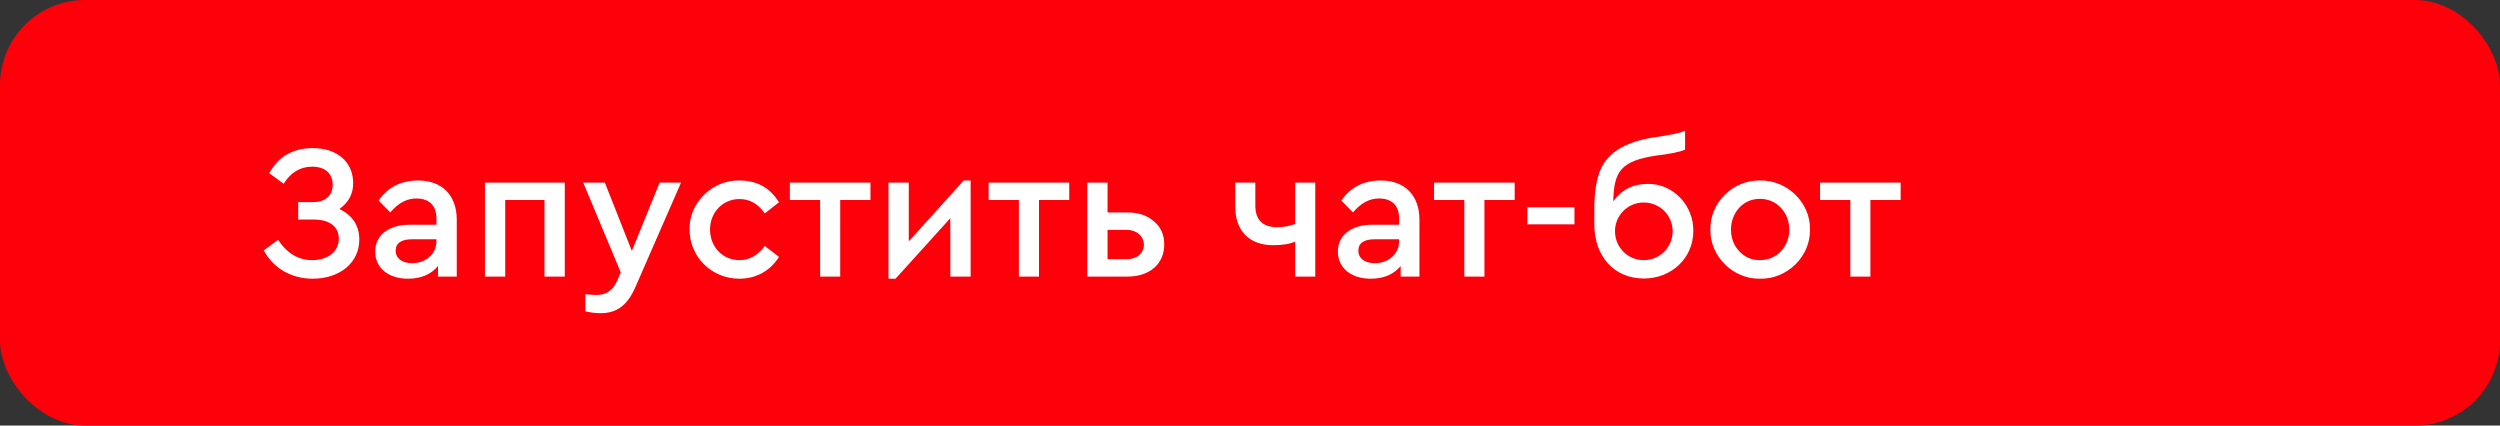 <?xml version="1.0" encoding="UTF-8"?> <svg xmlns="http://www.w3.org/2000/svg" width="235" height="40" viewBox="0 0 235 40" fill="none"><rect x="0" y="0" width="235" height="40" fill="#333333" stroke="none"/> <rect width="235" height="40" rx="8" fill="#FE000A"></rect> <path d="M33.774 22.526C33.774 24.686 31.956 26.198 29.382 26.198C27.366 26.198 25.674 25.19 24.792 23.534L26.142 22.544C26.988 23.822 28.05 24.452 29.364 24.452C30.804 24.452 31.848 23.642 31.848 22.436C31.848 21.338 31.02 20.636 29.49 20.636H28.032V18.998H29.436C30.588 18.998 31.272 18.368 31.272 17.378C31.272 16.316 30.57 15.668 29.346 15.668C28.23 15.668 27.33 16.208 26.664 17.27L25.314 16.28C26.16 14.714 27.528 13.922 29.4 13.922C31.704 13.922 33.198 15.218 33.198 17.234C33.198 18.224 32.766 19.034 31.902 19.646C33.144 20.24 33.774 21.212 33.774 22.526ZM42.935 20.654V26H41.171V25.01C40.505 25.802 39.569 26.198 38.345 26.198C36.491 26.198 35.267 25.172 35.267 23.642C35.267 22.112 36.527 21.122 38.525 21.122H41.027V20.546C41.027 19.322 40.343 18.656 39.137 18.656C38.237 18.656 37.427 19.088 36.689 19.97L35.591 18.854C36.455 17.594 37.697 16.964 39.317 16.964C41.531 16.964 42.935 18.332 42.935 20.654ZM41.027 22.652V22.49H38.759C37.715 22.49 37.193 22.85 37.193 23.57C37.193 24.29 37.805 24.74 38.741 24.74C40.037 24.74 41.027 23.858 41.027 22.652ZM45.583 26V17.162H53.089V26H51.181V18.8H47.491V26H45.583ZM62.005 17.162H64.02L59.718 27.008C58.98 28.682 57.99 29.438 56.478 29.438C55.974 29.438 55.489 29.384 55.02 29.258V27.656C55.507 27.71 55.867 27.728 56.065 27.728C56.983 27.728 57.612 27.296 57.99 26.432L58.35 25.604L54.822 17.162H56.856L59.395 23.588L62.005 17.162ZM64.818 21.572C64.764 19.052 66.96 16.91 69.498 16.964C71.154 16.964 72.396 17.648 73.224 19.016L71.892 20.06C71.262 19.16 70.47 18.71 69.516 18.71C67.932 18.71 66.744 19.97 66.744 21.572C66.744 23.21 67.932 24.452 69.516 24.452C70.452 24.452 71.244 24.002 71.892 23.12L73.224 24.146C72.432 25.442 71.082 26.198 69.498 26.198C66.888 26.198 64.818 24.146 64.818 21.572ZM77.09 26V18.8H74.246V17.162H81.823V18.8H78.98V26H77.09ZM90.591 16.964H91.239V26H89.331V20.51L84.183 26.198H83.517V17.162H85.425V22.688L90.591 16.964ZM95.775 26V18.8H92.931V17.162H100.509V18.8H97.665V26H95.775ZM102.202 26V17.162H104.11V19.97H105.964C107.008 19.97 107.836 20.24 108.466 20.798C109.114 21.338 109.438 22.058 109.438 22.976C109.438 24.83 108.052 26 105.964 26H102.202ZM104.11 24.362H105.892C108.124 24.362 108.034 21.608 105.874 21.608H104.11V24.362ZM121.745 17.162H123.635V26H121.745V22.706C121.241 22.94 120.557 23.048 119.675 23.048C117.443 23.048 116.111 21.716 116.111 19.412V17.162H118.001V19.304C118.001 20.672 118.685 21.356 120.053 21.356C120.683 21.356 121.241 21.248 121.745 21.05V17.162ZM133.427 20.654V26H131.663V25.01C130.997 25.802 130.061 26.198 128.837 26.198C126.983 26.198 125.759 25.172 125.759 23.642C125.759 22.112 127.019 21.122 129.017 21.122H131.519V20.546C131.519 19.322 130.835 18.656 129.629 18.656C128.729 18.656 127.919 19.088 127.181 19.97L126.083 18.854C126.947 17.594 128.189 16.964 129.809 16.964C132.023 16.964 133.427 18.332 133.427 20.654ZM131.519 22.652V22.49H129.251C128.207 22.49 127.685 22.85 127.685 23.57C127.685 24.29 128.297 24.74 129.233 24.74C130.529 24.74 131.519 23.858 131.519 22.652ZM137.646 26V18.8H134.802V17.162H142.38V18.8H139.536V26H137.646ZM143.57 21.086V19.484H147.998V21.086H143.57ZM159.171 21.734C159.171 24.236 157.137 26.18 154.527 26.18C151.737 26.18 149.865 24.11 149.865 21.068V19.646C149.865 18.278 150.009 17.162 150.315 16.298C150.927 14.444 152.691 13.31 155.589 12.896C156.975 12.698 157.911 12.5 158.397 12.302V14.066C157.839 14.3 156.939 14.48 155.679 14.624C152.367 15.128 151.701 16.1 151.647 18.926C152.421 17.828 153.501 17.288 154.887 17.288C157.245 17.234 159.225 19.304 159.171 21.734ZM157.227 21.734C157.227 20.24 156.021 19.034 154.509 19.034C153.015 19.034 151.809 20.24 151.809 21.734C151.809 23.246 153.015 24.452 154.509 24.452C156.021 24.452 157.227 23.246 157.227 21.734ZM160.777 21.572C160.723 19.052 162.901 16.91 165.439 16.964C168.013 16.91 170.191 19.07 170.137 21.572C170.191 24.092 168.013 26.252 165.439 26.198C162.901 26.252 160.723 24.074 160.777 21.572ZM168.193 21.59C168.193 19.952 166.987 18.692 165.457 18.692C164.683 18.692 164.017 18.962 163.495 19.52C162.451 20.636 162.451 22.544 163.495 23.624C164.017 24.182 164.665 24.452 165.439 24.452C167.005 24.452 168.193 23.192 168.193 21.59ZM173.927 26V18.8H171.083V17.162H178.661V18.8H175.817V26H173.927Z" fill="white"></path> </svg> 